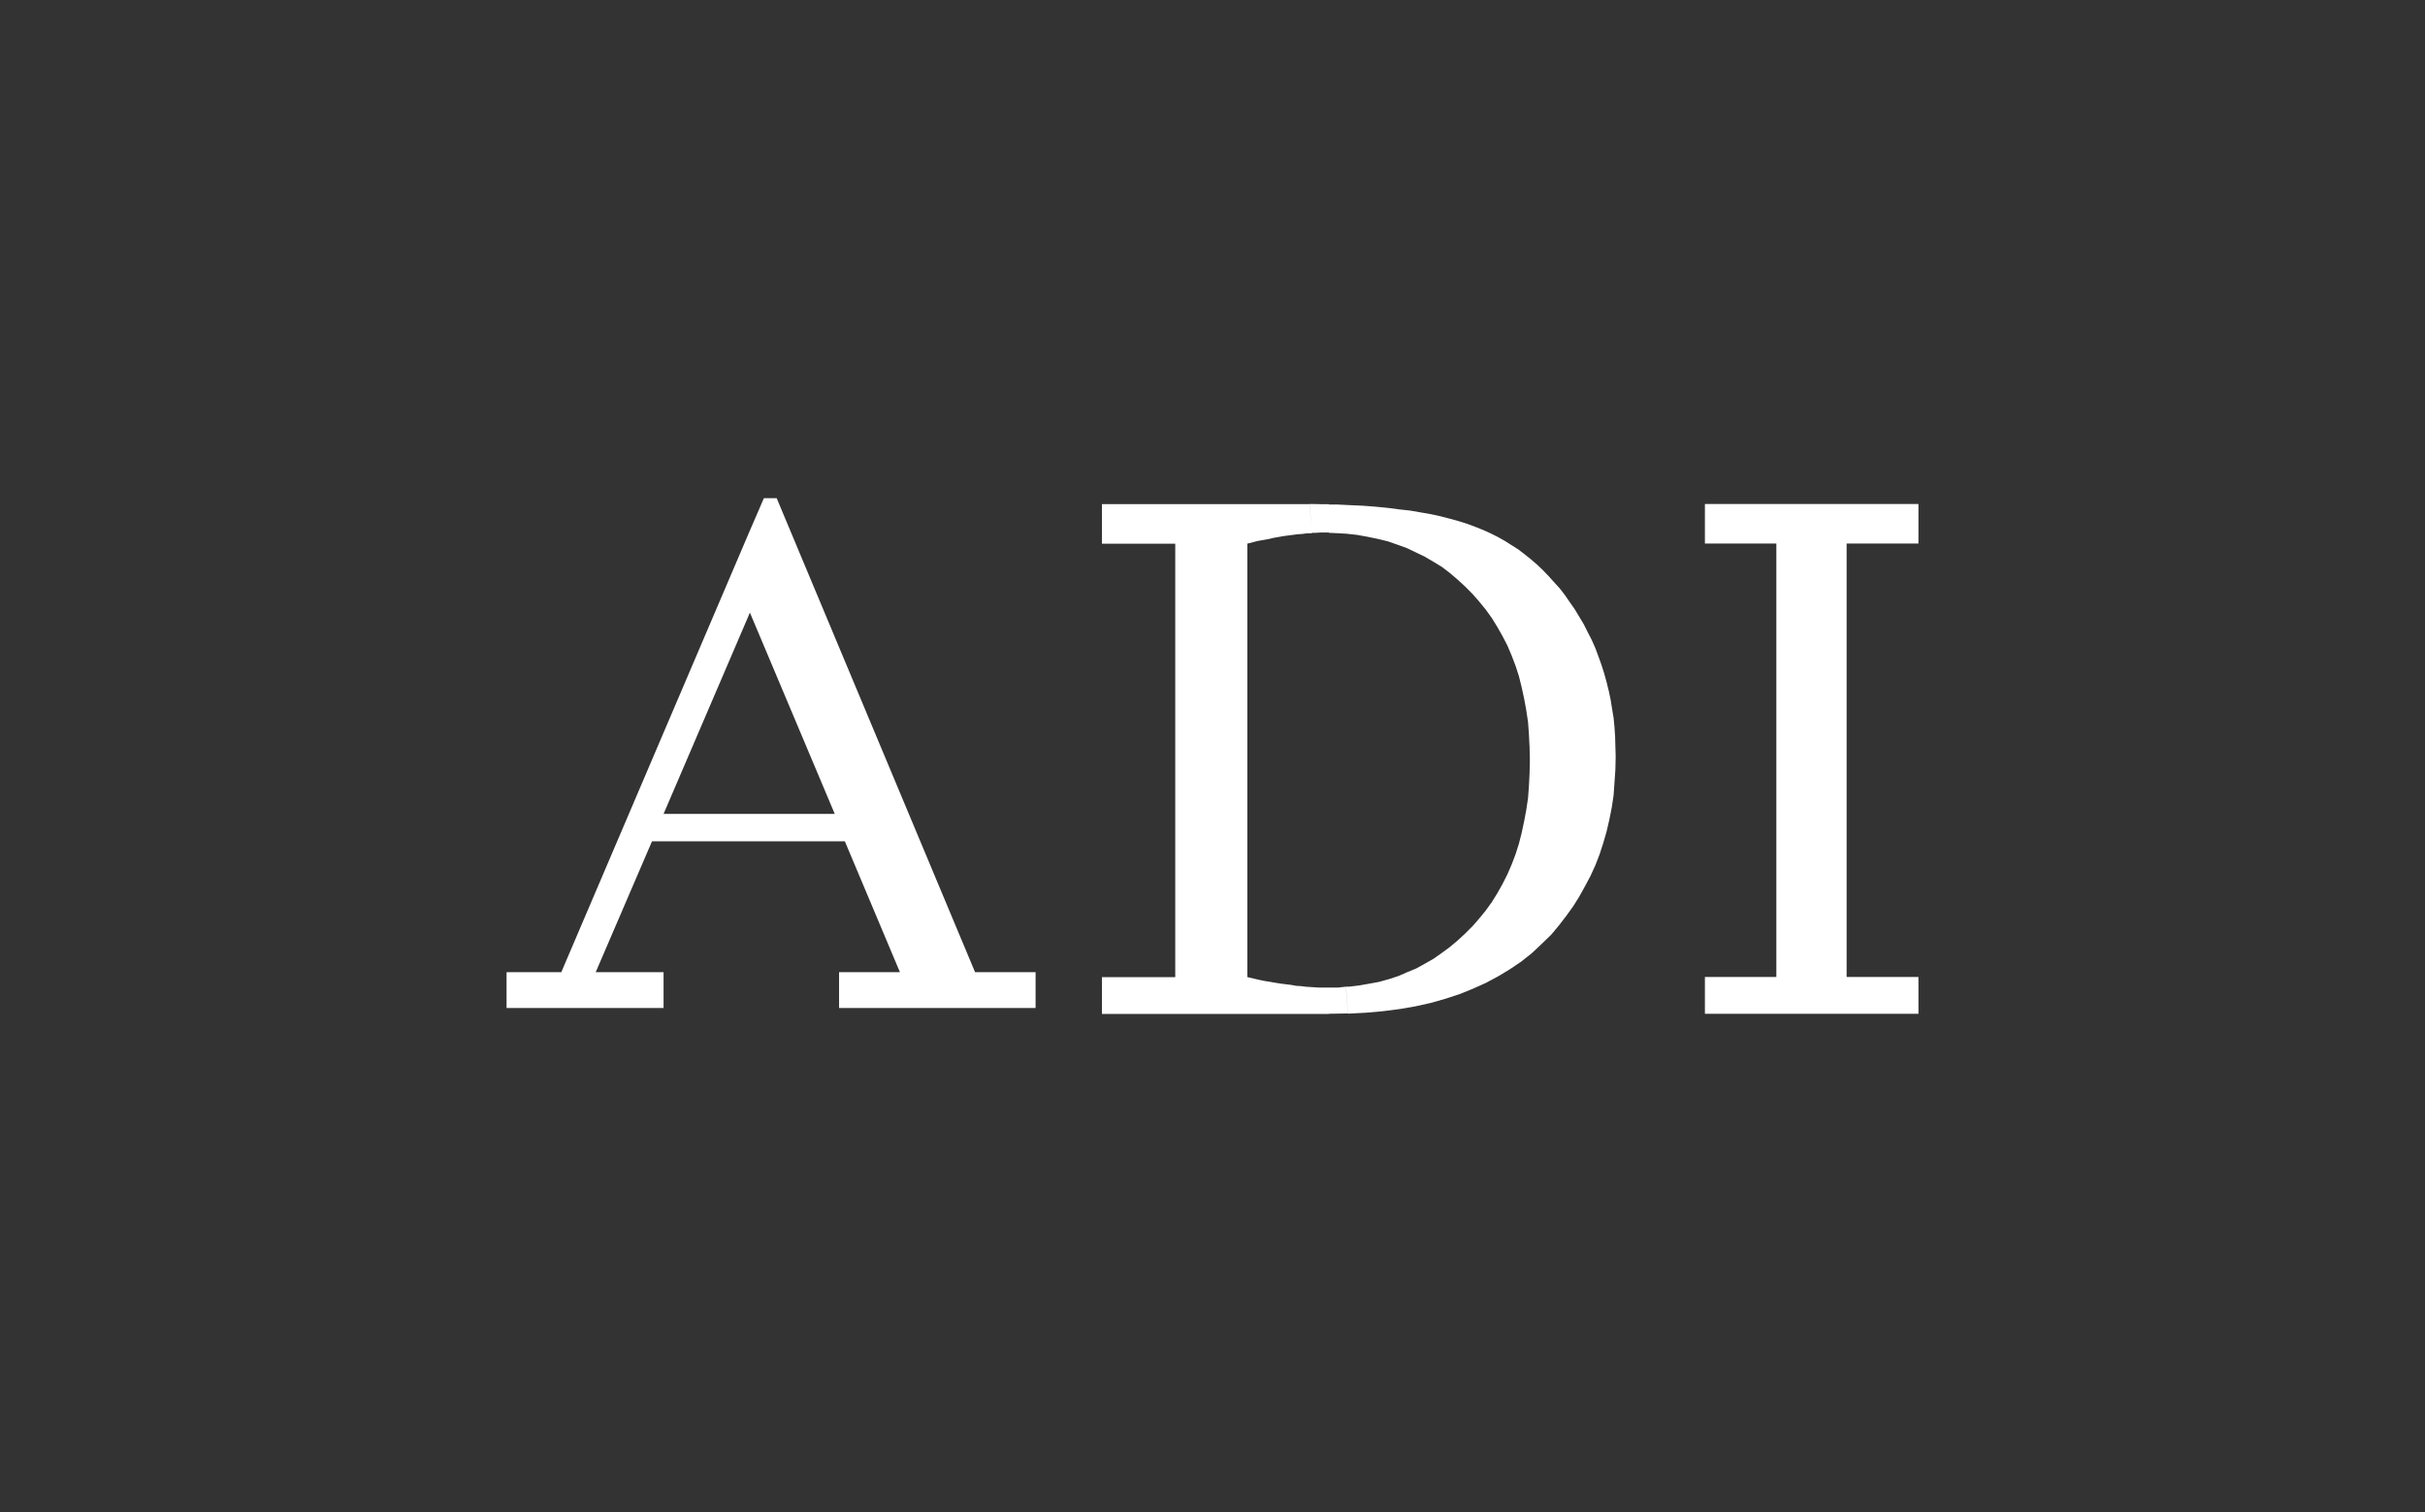<?xml version="1.0" encoding="utf-8"?>
<!-- Generator: Adobe Illustrator 16.0.0, SVG Export Plug-In . SVG Version: 6.00 Build 0)  -->
<!DOCTYPE svg PUBLIC "-//W3C//DTD SVG 1.1//EN" "http://www.w3.org/Graphics/SVG/1.1/DTD/svg11.dtd">
<svg version="1.1" id="Layer_2" xmlns="http://www.w3.org/2000/svg" xmlns:xlink="http://www.w3.org/1999/xlink" x="0px" y="0px"
	 width="400px" height="249.46px" viewBox="0 0 400 249.46" enable-background="new 0 0 400 249.46" xml:space="preserve">
<rect x="0" y="0" width="400" height="249.46" fill="#333333" stroke="none"/>
<g id="Logo">
	<g>
		<g>
			<polygon fill="#FFFFFF" points="316.443,167.25 281.222,167.25 281.222,161.176 293.007,161.176 293.007,89.669 281.222,89.669 
				281.222,83.147 316.443,83.147 316.443,89.669 304.596,89.669 304.596,161.176 316.443,161.176 316.443,167.25 			"/>
			<path fill="#FFFFFF" d="M128.113,82.189h-2.111l-2.457,5.676v13.547l0.15-0.35l13.998,33.215h-14.148v4.516h15.812l9.083,21.586
				h-10.037v5.912h32.415v-5.912h-9.985L128.113,82.189L128.113,82.189z M123.545,87.865l-30.957,72.514h-9.031v5.912h25.897v-5.912
				h-11.19l9.282-21.586h16.007v-4.516h-14.099l14.099-32.873V87.852L123.545,87.865z"/>
			<path fill="#FFFFFF" d="M222.354,167.193l-0.35-4.418h0.503l1.65-0.195l1.705-0.301l1.607-0.293l1.608-0.447l1.565-0.512
				l1.495-0.648l1.461-0.602l1.454-0.805l1.405-0.803l1.355-0.951l1.301-0.951l1.313-1.104l1.202-1.105l1.252-1.25l1.097-1.252
				l1.104-1.355l1.007-1.398l0.901-1.453l0.846-1.51l0.812-1.607l0.698-1.609l0.65-1.705l0.553-1.754l0.447-1.754l0.405-1.902
				l0.35-1.859l0.3-2.012l0.147-2.008l0.104-2.055l0.049-2.16l-0.049-2.152l-0.104-2.111l-0.147-2.012l-0.3-2l-0.35-1.908
				l-0.405-1.859l-0.447-1.803l-0.553-1.713l-0.65-1.705l-0.698-1.65l-0.812-1.564l-0.846-1.496l-0.901-1.461l-1.007-1.405
				l-1.104-1.349l-1.097-1.252l-1.252-1.258l-1.258-1.153l-1.244-1.056l-1.314-1l-1.397-0.846l-1.454-0.852l-1.454-0.699
				l-1.46-0.699l-1.56-0.56l-1.559-0.545l-1.656-0.405l-1.706-0.35l-1.705-0.308l-1.762-0.196l-1.754-0.098l-1.153-0.049v-4.669
				h1.355l2.195,0.104l2.11,0.098l2.014,0.154l2.006,0.195l1.908,0.252l1.804,0.195l1.747,0.301l1.713,0.301l1.607,0.35l1.559,0.405
				l1.454,0.405l1.404,0.447l1.35,0.504l1.258,0.503l1.202,0.546l1.202,0.601l1.161,0.657l1.104,0.699l1.104,0.698l1.049,0.804
				l1.007,0.805l1.048,0.908l0.951,0.902l0.957,0.999l0.902,1.007l0.908,0.992l0.853,1.104l0.797,1.161l0.812,1.153l0.755,1.251
				l0.755,1.259l0.649,1.3l0.65,1.258l0.602,1.349l0.503,1.356l0.503,1.405l0.447,1.398l0.405,1.453l0.356,1.454l0.301,1.405
				l0.252,1.559l0.252,1.51l0.146,1.551l0.104,1.566l0.042,1.602l0.049,1.656l-0.049,2.152l-0.146,2.111l-0.146,2.111l-0.301,2.012
				l-0.398,2l-0.454,1.963l-0.553,1.908l-0.601,1.859l-0.699,1.805l-0.797,1.746l-0.909,1.713l-0.95,1.713l-1.007,1.607
				l-1.153,1.602l-1.202,1.559l-1.251,1.502l-1.607,1.559l-1.608,1.51l-1.754,1.398l-1.859,1.252l-1.908,1.152l-2.055,1.105
				l-2.111,0.949l-2.251,0.91l-2.307,0.754l-2.46,0.699l-2.517,0.559l-2.6,0.447l-2.713,0.35l-2.852,0.252l-2.922,0.154l0,0
				L222.354,167.193z M219.194,167.242h0.146l3.006-0.049l-0.356-4.418l-1.244,0.146h-1.566v4.32H219.194z M219.194,87.852h-1.405
				l-0.755,0.049h-0.65l-0.363-4.76l2.265,0.042h0.909V87.852L219.194,87.852L219.194,87.852z M219.194,162.922h-1.608l-0.698-0.041
				l-0.755-0.049l-0.762-0.049l-0.756-0.098l-0.804-0.049l-0.797-0.148l-0.853-0.104l-0.853-0.105l-0.909-0.146l-0.846-0.146
				l-0.957-0.154l-0.951-0.195l-1.9-0.447V89.684l1.754-0.447l0.901-0.154l0.854-0.154l0.804-0.195l0.846-0.146l0.811-0.146
				l0.797-0.105l0.804-0.105l0.762-0.098l0.755-0.049l0.755-0.104h0.755l0.042-0.042l-0.349-4.768H181.76v6.529h12.096v71.506
				H181.76v6.066h37.435v-4.313V162.922z"/>
		</g>
	</g>
</g>
</svg>
